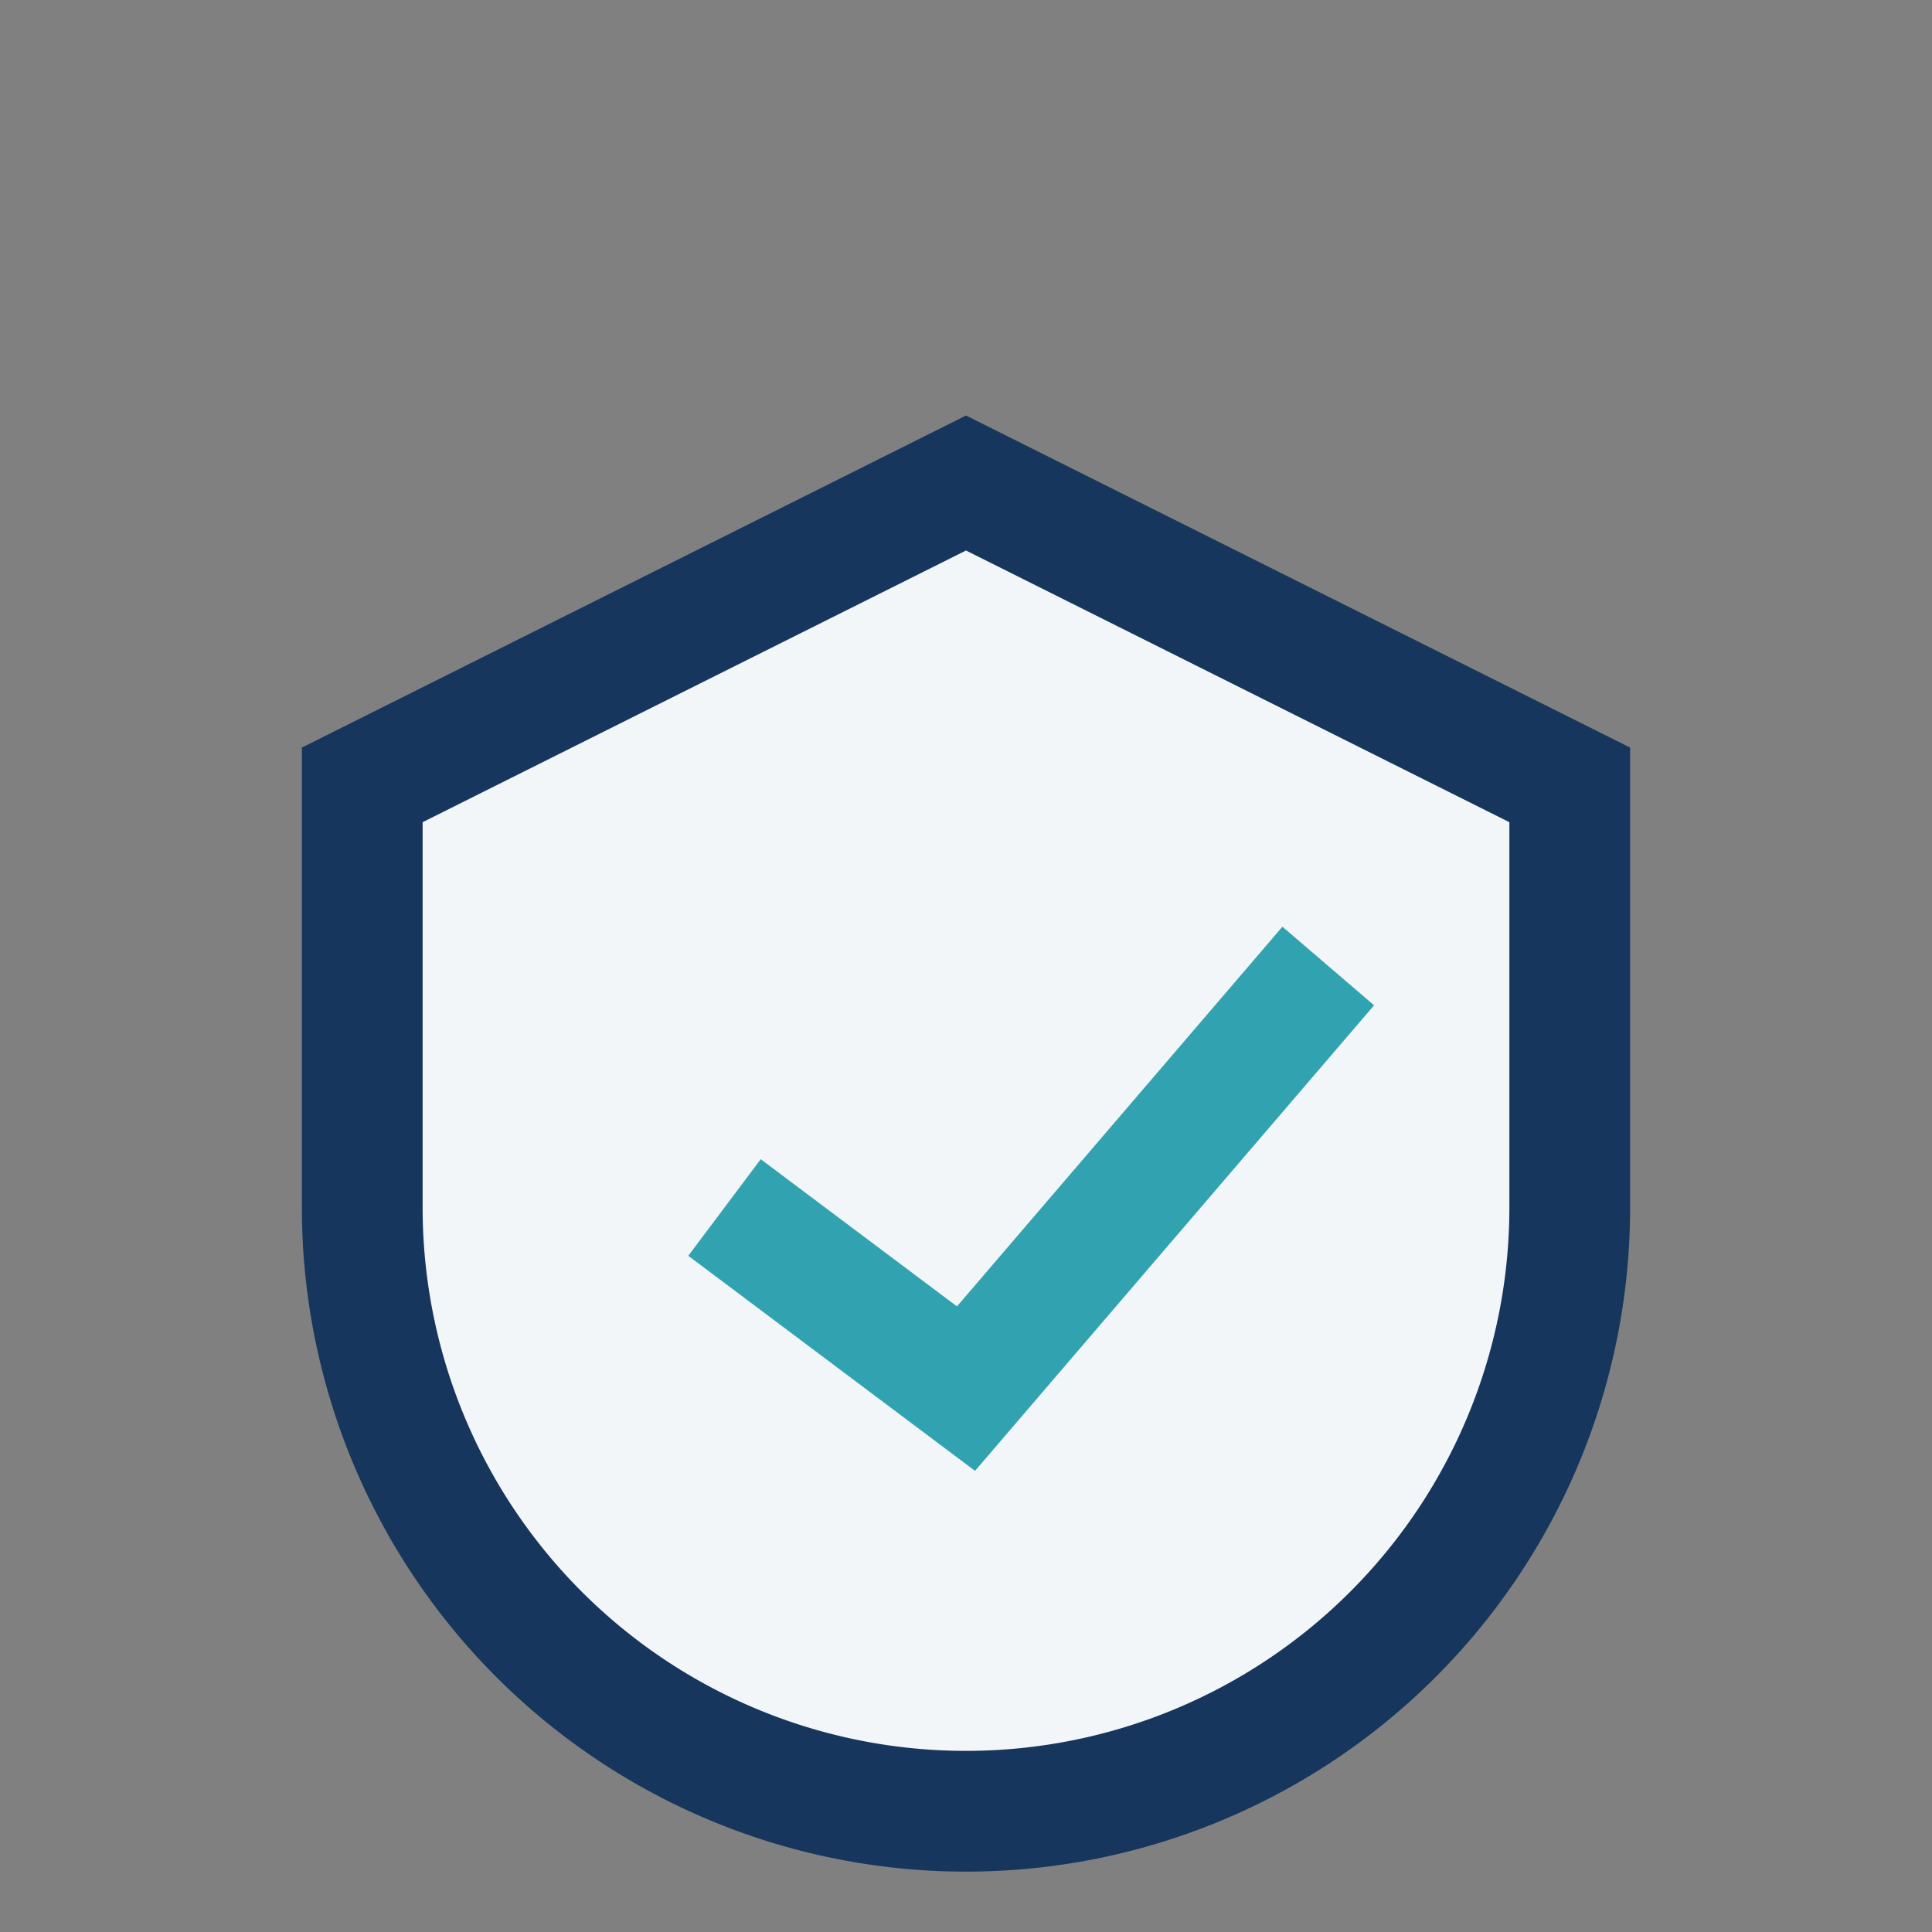 <?xml version="1.0" encoding="UTF-8"?>
<svg xmlns="http://www.w3.org/2000/svg" width="32" height="32" viewBox="0 0 32 32"><rect x="0" y="0" width="32" height="32" fill="#808080" stroke="none"/><path d="M6 13v7a10 10 0 0020 0v-7l-10-5z" fill="#F3F6F9" stroke="#17365D" stroke-width="2"/><path d="M12 20l4 3 6-7" stroke="#31A3B0" stroke-width="2" fill="none"/></svg>